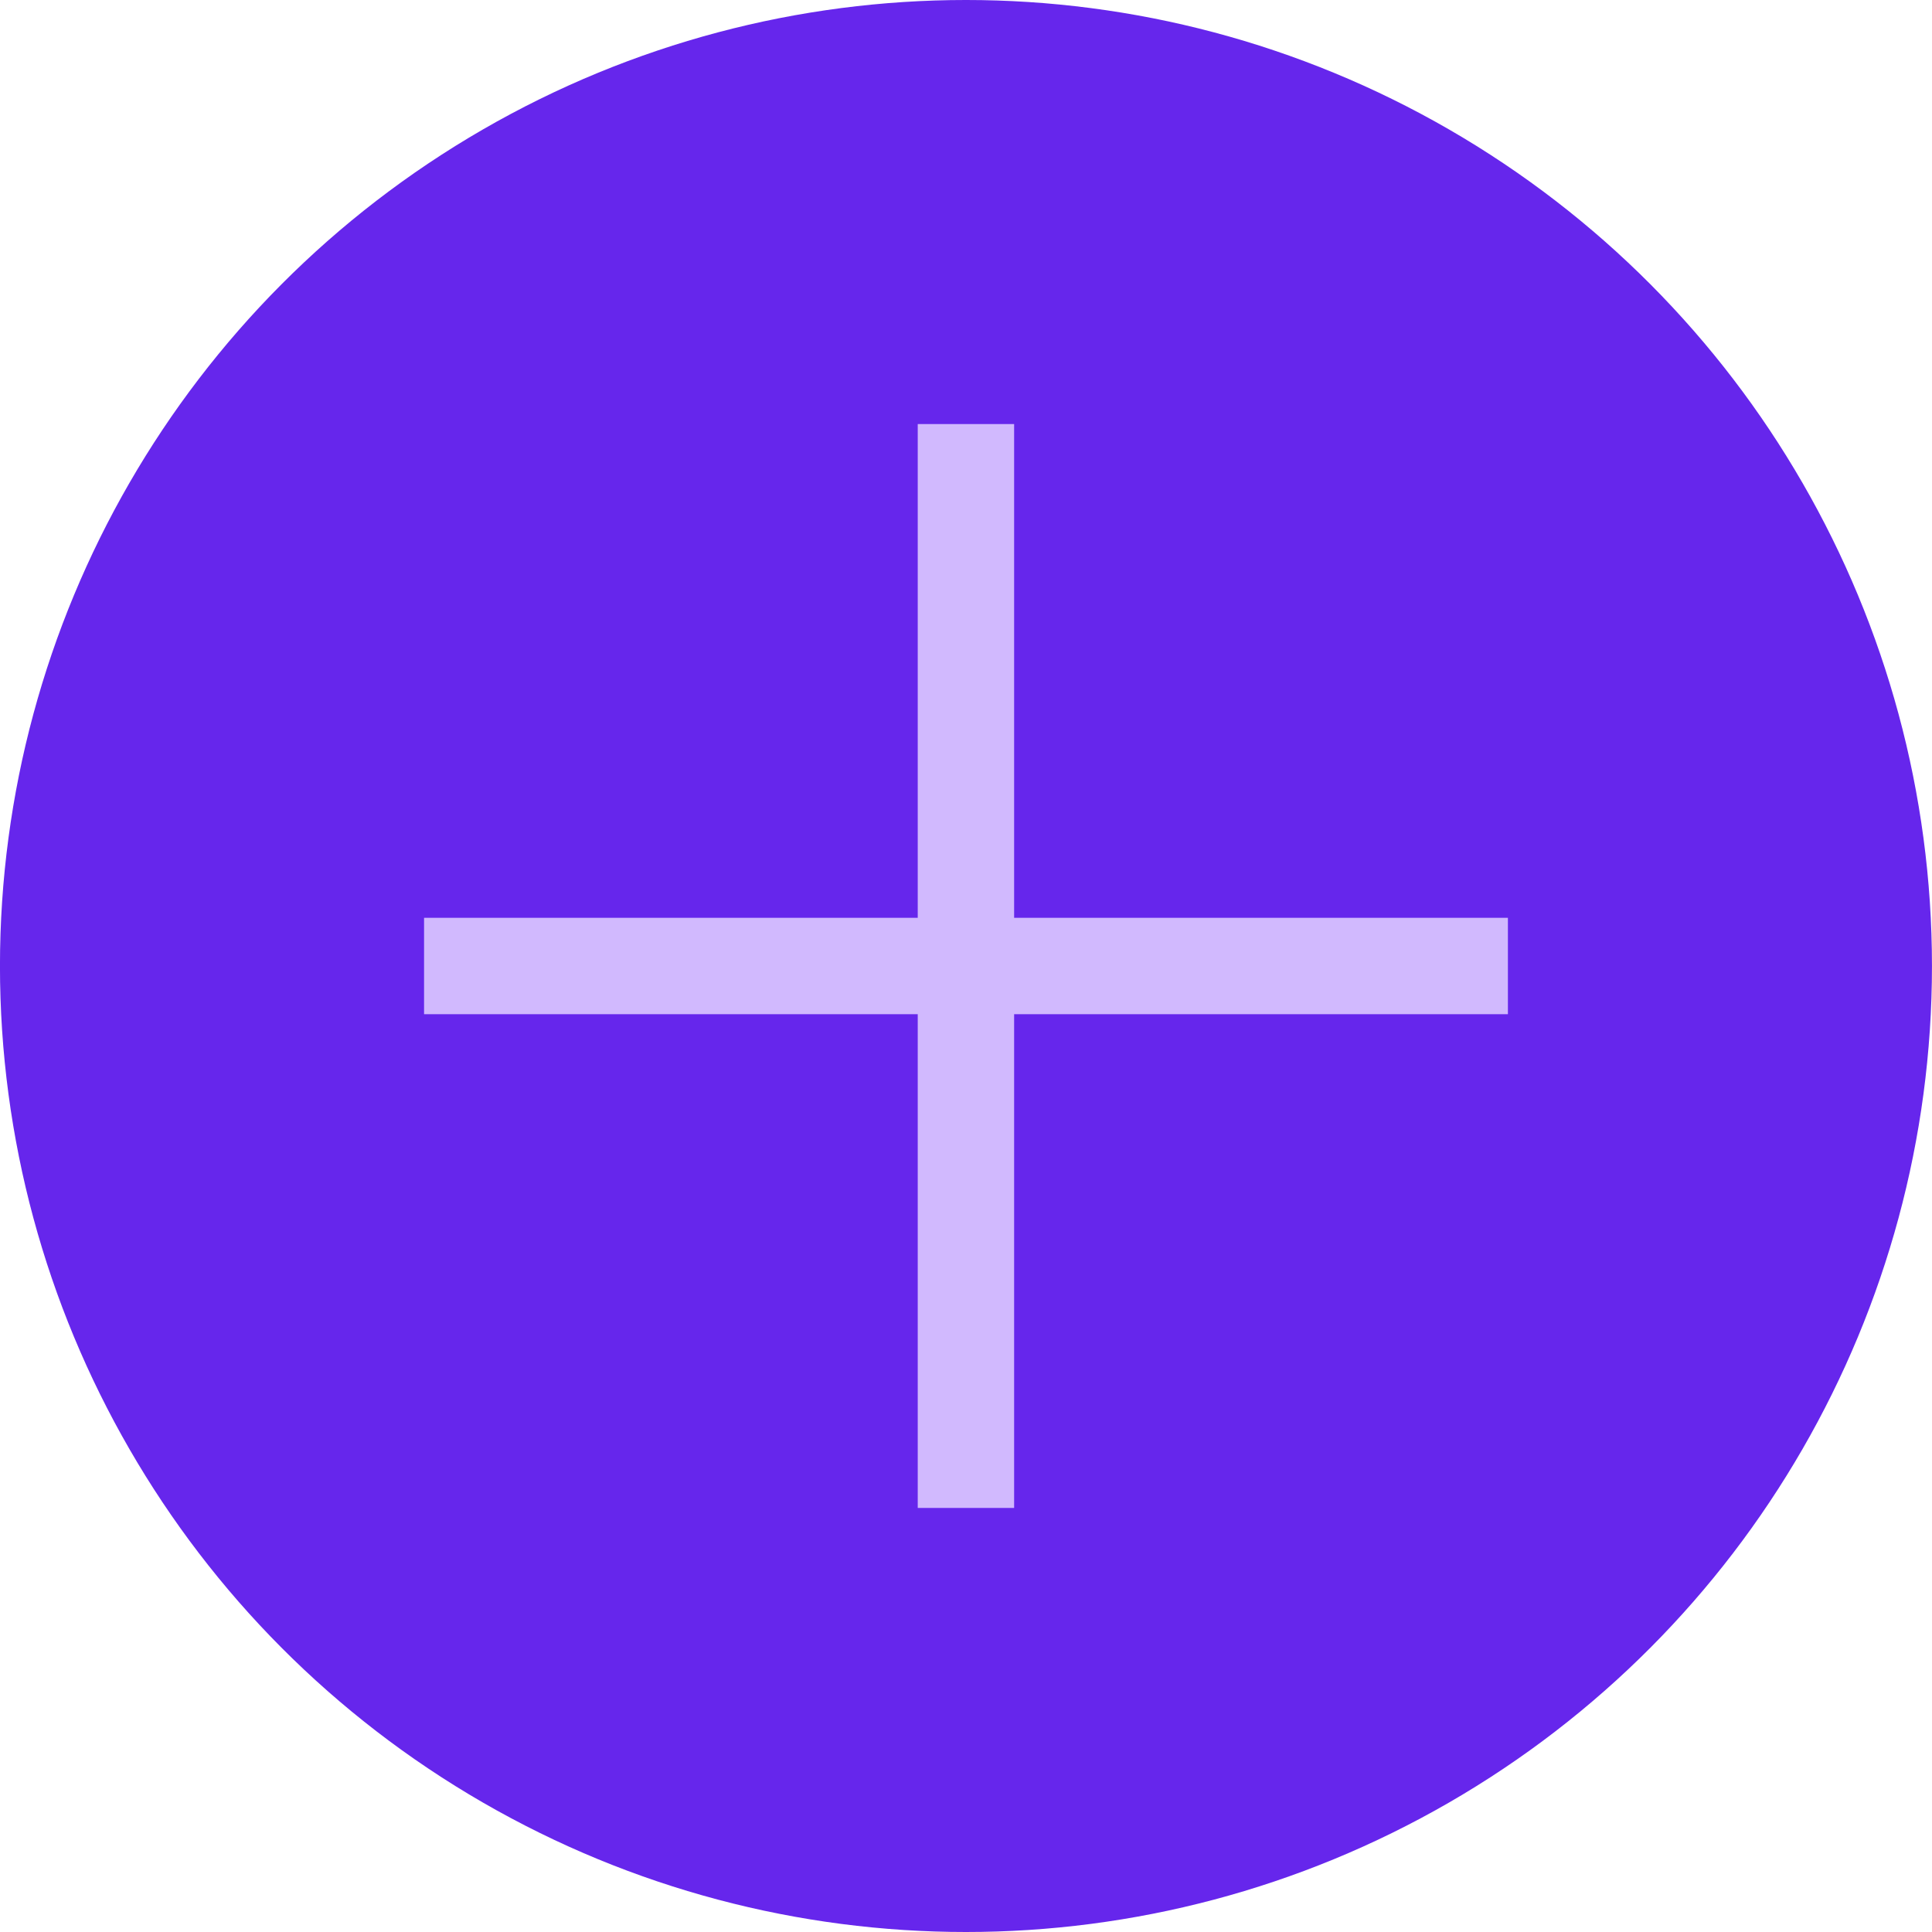 <?xml version="1.0" encoding="UTF-8"?> <svg xmlns="http://www.w3.org/2000/svg" width="57" height="57" viewBox="0 0 57 57" fill="none"><circle cx="28.499" cy="28.5" r="28.5" fill="#6626EC"></circle><path d="M28.498 13.933L28.498 43.067" stroke="#D1B9FE" stroke-width="2.844" stroke-linecap="square"></path><path d="M43.066 28.5L13.933 28.5" stroke="#D1B9FE" stroke-width="2.844" stroke-linecap="square"></path></svg> 